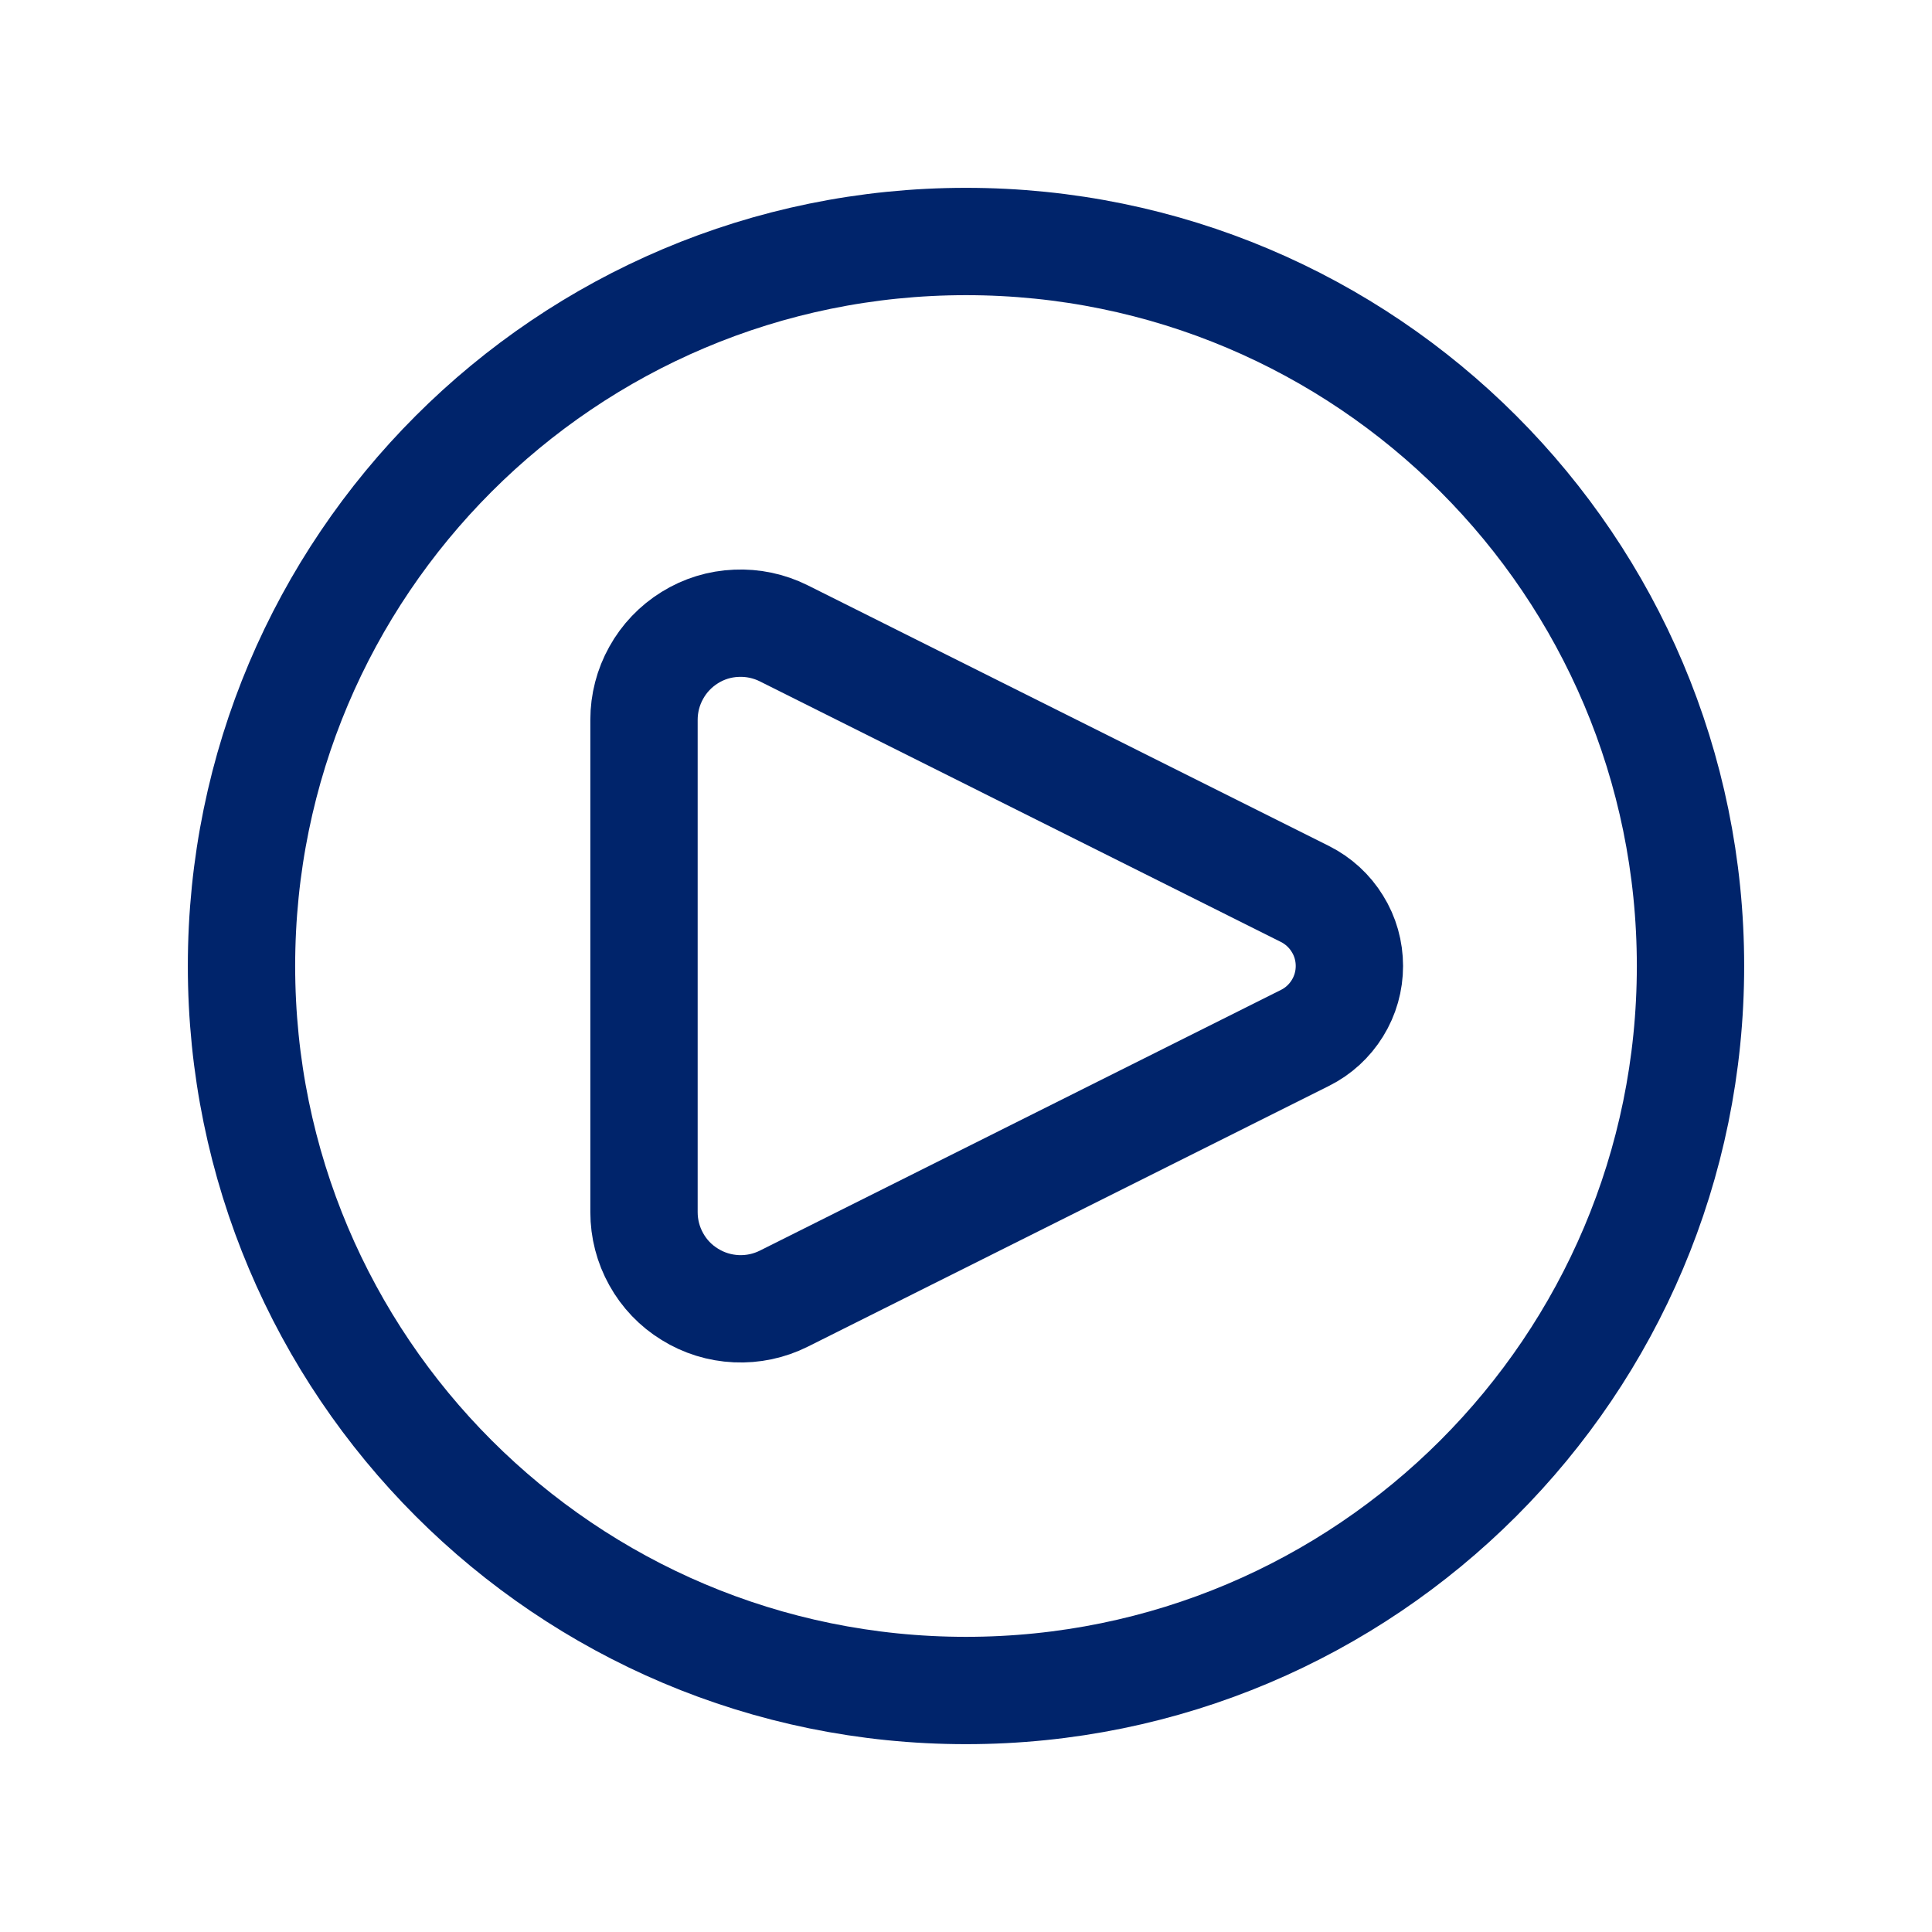 <svg width="18" height="18" viewBox="0 0 18 18" fill="none" xmlns="http://www.w3.org/2000/svg">
<path d="M12.158 8.329L7.303 5.901C7.165 5.832 7.013 5.8 6.86 5.807C6.706 5.813 6.557 5.859 6.427 5.94C6.296 6.021 6.188 6.134 6.114 6.268C6.039 6.402 6 6.553 6 6.706V11.293C6 11.447 6.039 11.598 6.114 11.732C6.188 11.866 6.296 11.979 6.427 12.059C6.557 12.14 6.706 12.186 6.86 12.193C7.013 12.2 7.165 12.168 7.303 12.099L12.158 9.67C12.283 9.608 12.387 9.512 12.46 9.394C12.534 9.275 12.572 9.139 12.572 9C12.572 8.861 12.534 8.724 12.46 8.606C12.387 8.487 12.283 8.392 12.158 8.329Z" stroke="#00246B" stroke-linecap="round" stroke-linejoin="round"/>
<path d="M9 15.75C12.728 15.75 15.75 12.728 15.75 9C15.75 5.272 12.728 2.25 9 2.25C5.272 2.25 2.25 5.272 2.25 9C2.25 12.728 5.272 15.75 9 15.75Z" stroke="#00246B"/>
</svg>
